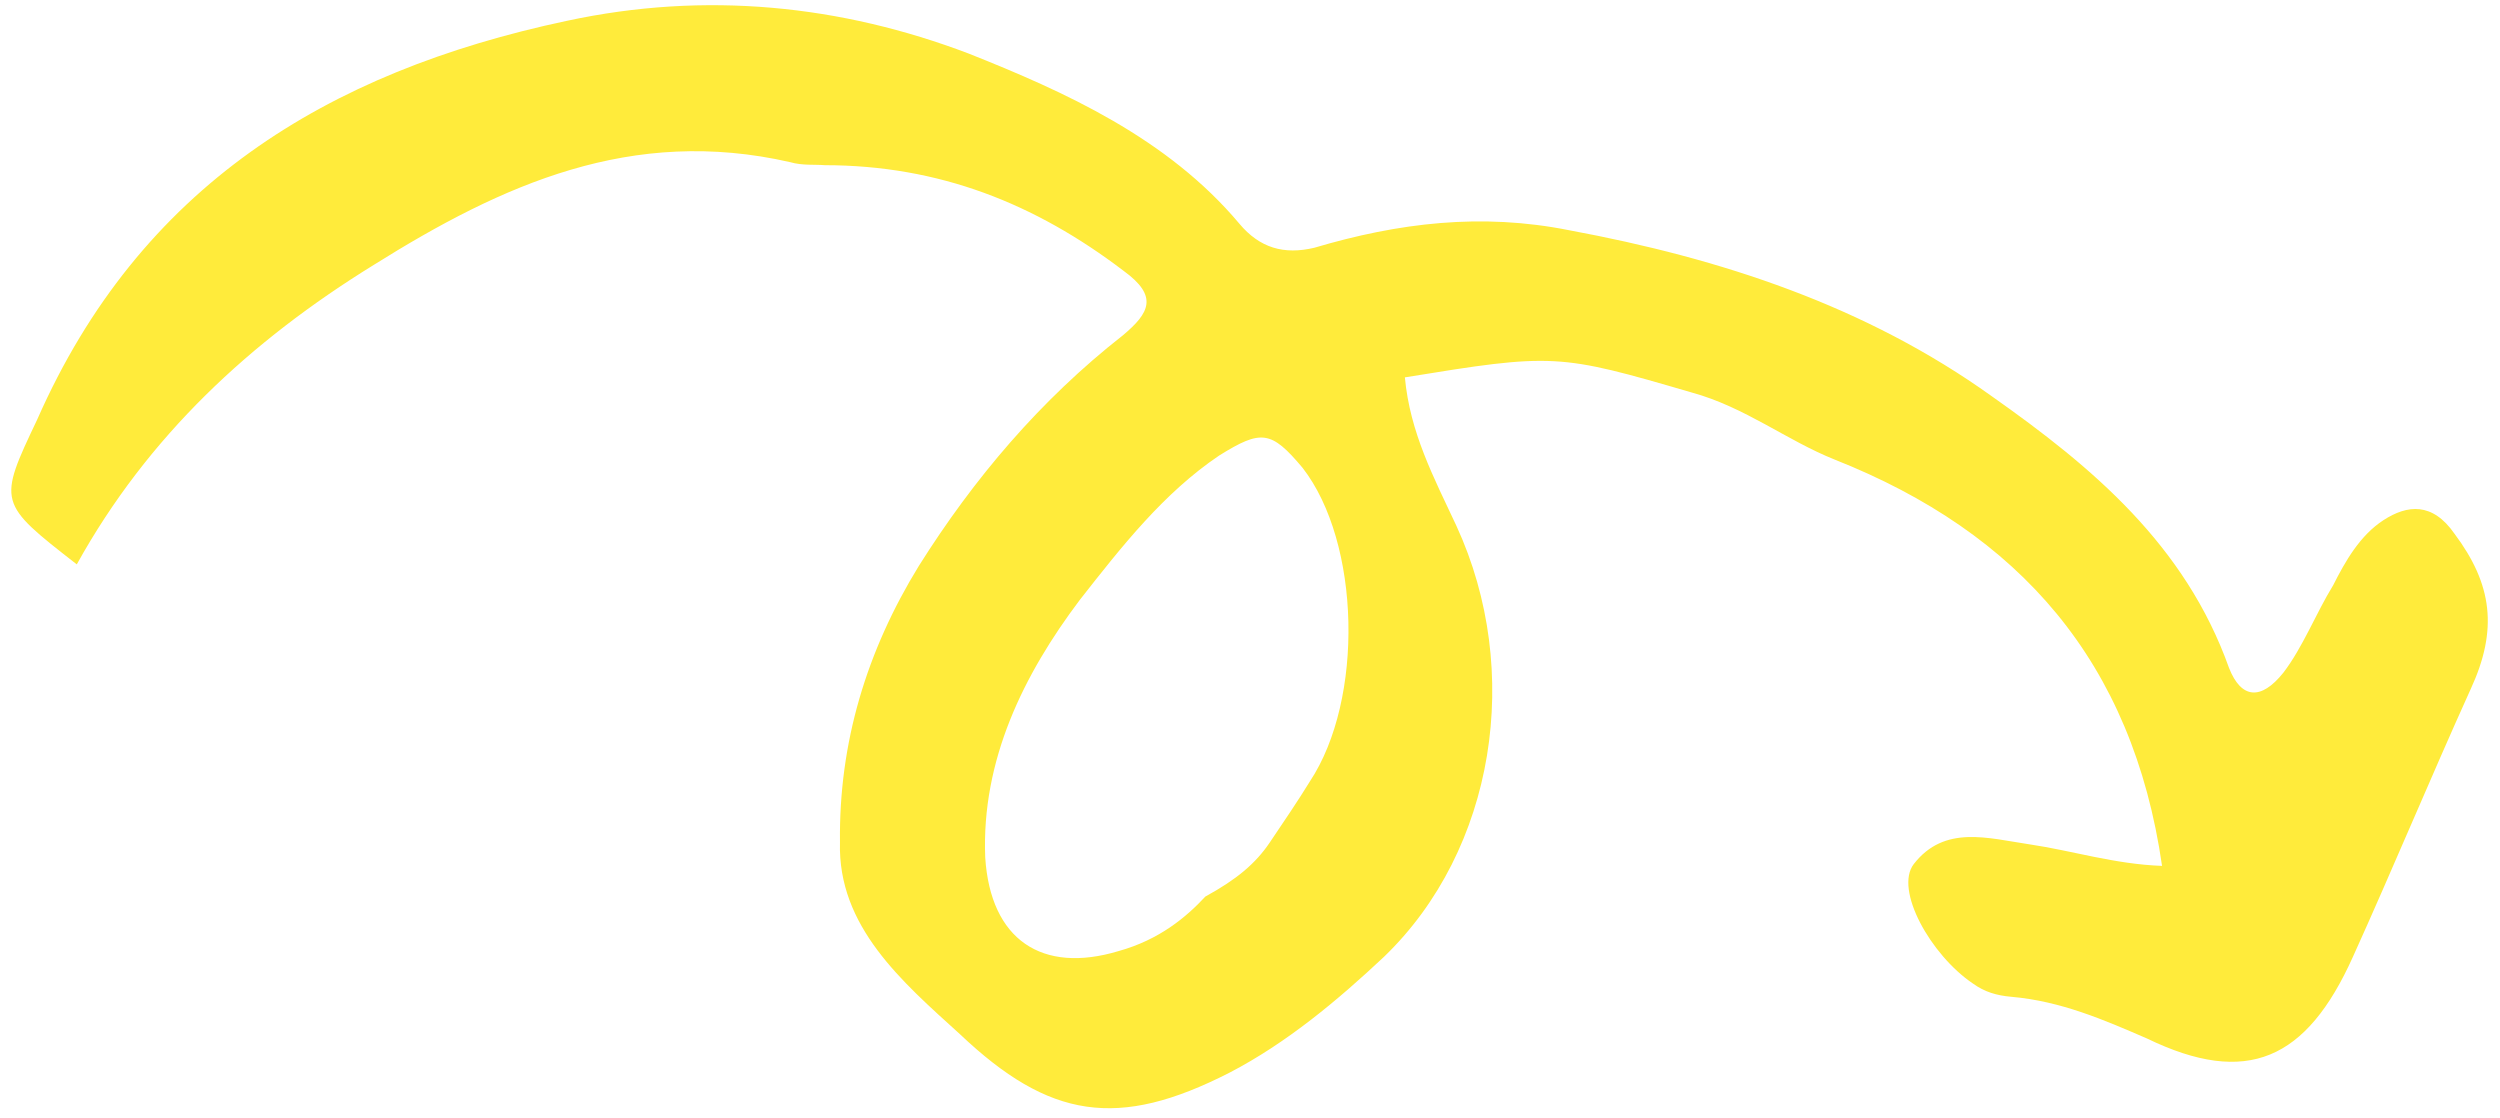 <?xml version="1.0" encoding="UTF-8"?> <svg xmlns="http://www.w3.org/2000/svg" width="199" height="89" viewBox="0 0 199 89" fill="none"><path d="M172.099 68.924C169.762 52.703 160.774 42.425 146.058 36.59C142.237 35.07 138.91 32.406 134.662 31.244C124.057 28.142 123.664 28.107 111.828 30.039C112.235 34.425 114.102 37.95 115.934 41.867C121.251 53.406 119.016 67.646 110.162 76.166C106.499 79.603 102.444 83.006 97.886 85.376C88.983 89.937 83.522 89.064 76.401 82.312C71.822 78.154 66.67 73.749 66.862 67.042C66.764 59.124 68.988 51.804 73.139 45.048C77.503 38.113 82.797 31.852 89.38 26.693C91.514 24.902 92.223 23.579 89.434 21.556C82.389 16.194 74.745 13.153 65.649 13.149C64.864 13.08 63.866 13.191 62.901 12.909C50.3 10.027 40.007 14.665 29.754 21.085C19.929 27.148 11.75 34.738 6.112 44.924C-0.182 40.023 -0.182 40.023 2.97 33.377C11.114 14.908 25.958 5.725 45.1 1.663C56.186 -0.73 66.962 0.41 77.106 4.263C84.749 7.304 92.93 10.985 98.66 17.814C100.272 19.735 102.2 20.299 104.624 19.72C111.323 17.734 117.92 16.927 124.916 18.329C136.98 20.57 148.515 24.347 158.562 31.553C166.571 37.197 173.94 43.378 177.433 53.175C178.404 55.633 179.974 55.77 181.75 53.553C183.313 51.514 184.339 48.835 185.722 46.583C186.679 44.689 187.849 42.616 189.736 41.397C191.623 40.178 193.619 39.957 195.376 42.483C198.385 46.504 198.861 50.105 196.665 54.856C193.478 61.895 190.47 69.146 187.283 76.184C183.6 84.365 178.863 86.522 170.896 82.662C167.466 81.175 164.037 79.689 160.112 79.346C158.935 79.243 157.97 78.961 157.041 78.287C153.68 76.015 150.774 70.817 152.336 68.779C154.787 65.631 158.251 66.725 161.57 67.213C164.889 67.701 168.353 68.795 172.099 68.924ZM95.948 71.365C98.441 70.001 99.935 68.747 101.071 67.066C102.207 65.386 103.343 63.706 104.265 62.204C108.596 55.661 108.304 43.178 103.683 37.237C101.176 34.249 100.391 34.181 97.045 36.261C92.632 39.237 89.293 43.494 85.954 47.75C81.479 53.687 78.113 60.511 78.424 68.251C78.838 74.813 82.949 77.545 89.043 75.705C92.286 74.802 94.42 73.011 95.948 71.365Z" fill="#FFEB3B"></path></svg> 